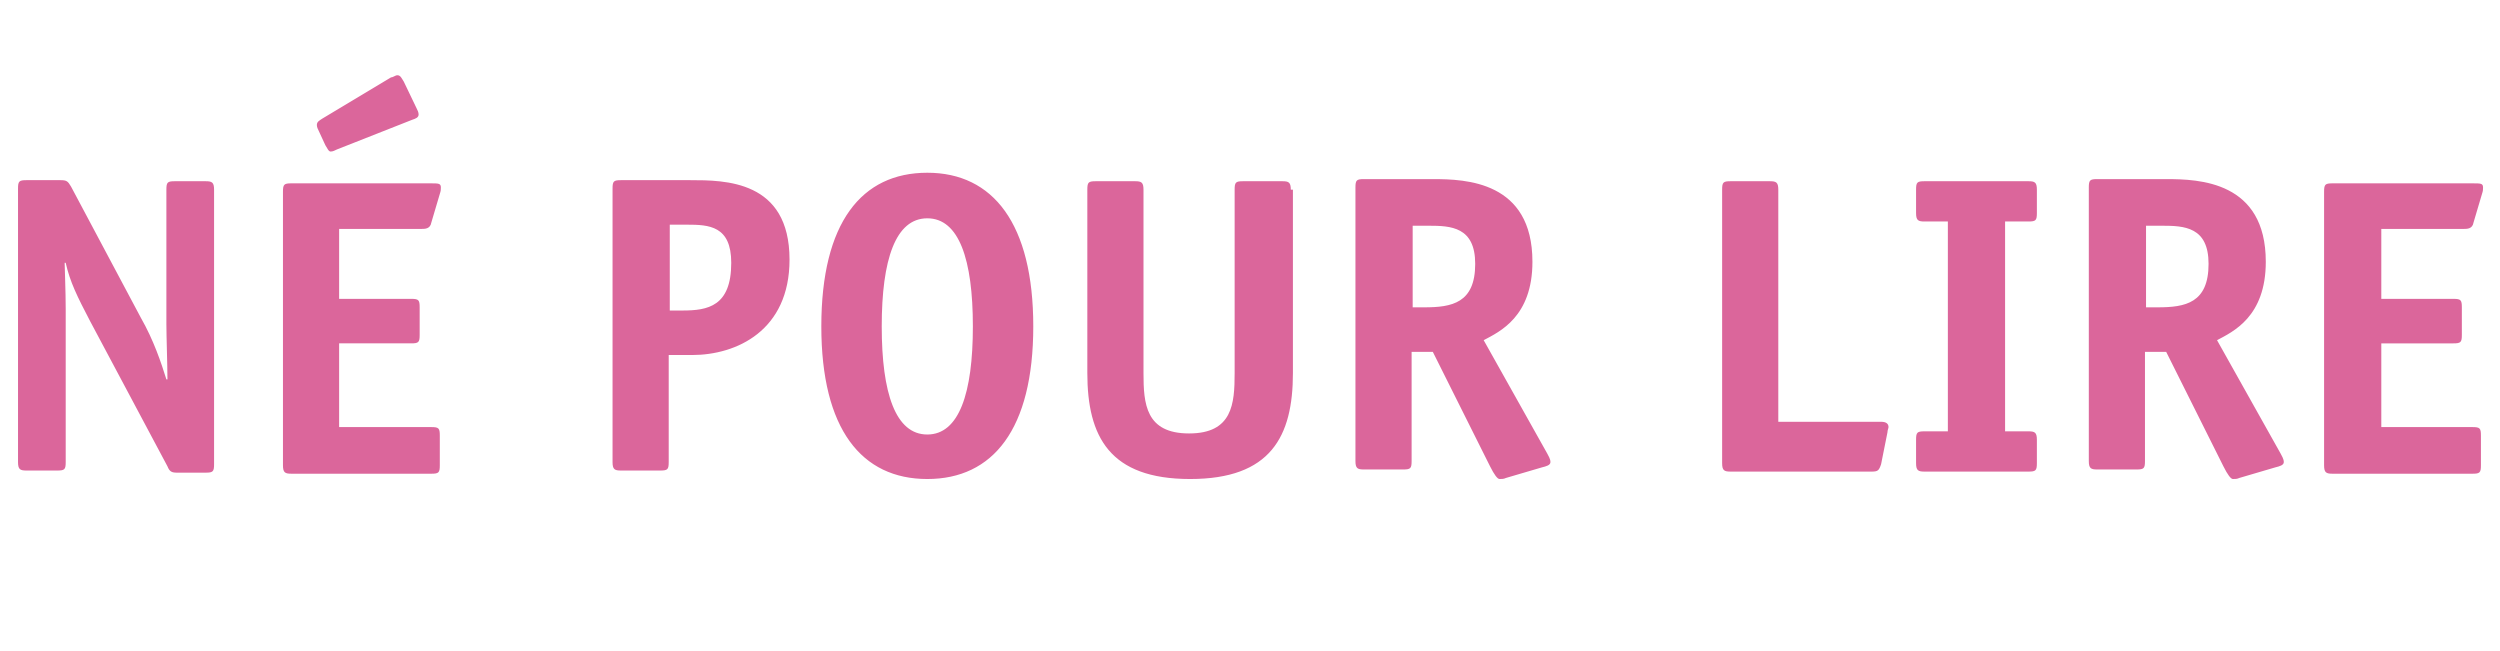 <?xml version="1.0" encoding="utf-8"?>
<!-- Generator: Adobe Illustrator 23.0.4, SVG Export Plug-In . SVG Version: 6.00 Build 0)  -->
<svg version="1.1" id="Calque_1" xmlns="http://www.w3.org/2000/svg" xmlns:xlink="http://www.w3.org/1999/xlink" x="0px" y="0px"
	 viewBox="0 0 235.9 61.4" style="enable-background:new 0 0 235.9 61.4;" xml:space="preserve">
<style type="text/css">
	.st0{fill:#db669b;}
</style>
<g>
	<path class="st0" d="M234.1,41.1c0-0.7-0.1-0.8-0.8-0.8h-8.6v-7.9h6.8c0.7,0,0.8-0.1,0.8-0.8v-2.6c0-0.7-0.1-0.8-0.8-0.8h-6.8v-6.6
		h7.8c0.3,0,0.8,0,0.9-0.6l0.8-2.7c0.1-0.3,0.1-0.4,0.1-0.6c0-0.4-0.2-0.4-1-0.4h-13.2c-0.7,0-0.8,0.1-0.8,0.8v25.8
		c0,0.7,0.2,0.8,0.8,0.8h13.2c0.7,0,0.8-0.1,0.8-0.8V41.1z M202.5,33.2h1.9l5.4,10.8c0.4,0.8,0.7,1.2,0.9,1.2c0.2,0,0.4,0,0.6-0.1
		l3.4-1c0.4-0.1,0.8-0.2,0.8-0.5s-0.2-0.6-0.3-0.8l-6-10.7c1.5-0.8,4.6-2.2,4.6-7.4c0-7.6-6.3-7.8-9.4-7.8h-6.5
		c-0.7,0-0.8,0.1-0.8,0.8v25.8c0,0.7,0.2,0.8,0.8,0.8h3.7c0.7,0,0.8-0.1,0.8-0.8V33.2z M202.5,29v-7.7h1.5c2.1,0,4.4,0.1,4.4,3.6
		c0,3.7-2.2,4.1-4.8,4.1H202.5z M192.2,41.5c0-0.7-0.2-0.8-0.8-0.8h-2.2V20.9h2.2c0.7,0,0.8-0.1,0.8-0.8v-2.2c0-0.7-0.2-0.8-0.8-0.8
		h-9.8c-0.7,0-0.8,0.1-0.8,0.8v2.2c0,0.7,0.2,0.8,0.8,0.8h2.2v19.8h-2.2c-0.7,0-0.8,0.1-0.8,0.8v2.2c0,0.7,0.2,0.8,0.8,0.8h9.8
		c0.7,0,0.8-0.1,0.8-0.8V41.5z M178.1,40.8c0-0.2,0.1-0.4,0.1-0.5c0-0.3-0.2-0.5-0.7-0.5h-9.7V17.9c0-0.7-0.2-0.8-0.8-0.8h-3.7
		c-0.7,0-0.8,0.1-0.8,0.8v25.8c0,0.7,0.2,0.8,0.8,0.8h13.3c0.6,0,0.7-0.1,0.9-0.7L178.1,40.8z M133.3,33.2h1.9l5.4,10.8
		c0.4,0.8,0.7,1.2,0.9,1.2c0.2,0,0.4,0,0.6-0.1l3.4-1c0.4-0.1,0.8-0.2,0.8-0.5s-0.2-0.6-0.3-0.8l-6-10.7c1.5-0.8,4.6-2.2,4.6-7.4
		c0-7.6-6.3-7.8-9.4-7.8h-6.5c-0.7,0-0.8,0.1-0.8,0.8v25.8c0,0.7,0.2,0.8,0.8,0.8h3.7c0.7,0,0.8-0.1,0.8-0.8V33.2z M133.3,29v-7.7
		h1.5c2.1,0,4.4,0.1,4.4,3.6c0,3.7-2.2,4.1-4.8,4.1H133.3z M121.8,17.9c0-0.7-0.2-0.8-0.8-0.8h-3.7c-0.7,0-0.8,0.1-0.8,0.8v17.3
		c0,2.9-0.2,5.7-4.3,5.7s-4.3-2.8-4.3-5.7V17.9c0-0.7-0.2-0.8-0.8-0.8h-3.7c-0.7,0-0.8,0.1-0.8,0.8v17.3c0,6,2.1,10,9.7,10
		c7.6,0,9.7-4,9.7-10V17.9z M87.5,41c-3,0-4.3-3.9-4.3-10.2c0-6.3,1.3-10.2,4.3-10.2c3,0,4.3,3.9,4.3,10.2
		C91.8,37.1,90.5,41,87.5,41 M97.5,30.8c0-9.7-3.8-14.5-10-14.5c-6.2,0-10,4.7-10,14.5c0,9.7,3.8,14.4,10,14.4
		C93.7,45.2,97.5,40.5,97.5,30.8 M63.2,33.5h2.1c4.2,0,9.2-2.3,9.2-9c0-7.5-6.1-7.5-9.4-7.5h-6.5c-0.7,0-0.8,0.1-0.8,0.8v25.8
		c0,0.7,0.2,0.8,0.8,0.8h3.7c0.7,0,0.8-0.1,0.8-0.8V33.5z M63.2,29.3v-8.1h1.6c2.1,0,4.2,0.1,4.2,3.6c0,4.1-2.2,4.5-4.6,4.5H63.2z
		 M41.5,41.1c0-0.7-0.1-0.8-0.8-0.8H32v-7.9h6.8c0.7,0,0.8-0.1,0.8-0.8v-2.6c0-0.7-0.1-0.8-0.8-0.8H32v-6.6h7.8c0.3,0,0.8,0,0.9-0.6
		l0.8-2.7c0.1-0.3,0.1-0.4,0.1-0.6c0-0.4-0.2-0.4-1-0.4H27.5c-0.7,0-0.8,0.1-0.8,0.8v25.8c0,0.7,0.2,0.8,0.8,0.8h13.2
		c0.7,0,0.8-0.1,0.8-0.8V41.1z M38.9,11.3c0.3-0.1,0.6-0.2,0.6-0.5c0-0.2-0.1-0.4-0.2-0.6l-1.2-2.5c-0.2-0.3-0.3-0.6-0.6-0.6
		c-0.2,0-0.4,0.2-0.6,0.2l-6.5,3.9c-0.3,0.2-0.5,0.3-0.5,0.6c0,0.2,0.1,0.4,0.2,0.6l0.6,1.3c0.2,0.3,0.3,0.6,0.5,0.6
		c0.2,0,0.4-0.1,0.6-0.2L38.9,11.3z M20.2,17.9c0-0.7-0.2-0.8-0.8-0.8h-2.9c-0.7,0-0.8,0.1-0.8,0.8v12.7c0,1.1,0.1,3.9,0.1,5.2h-0.1
		c-0.5-1.6-1.2-3.7-2.4-5.8L6.7,17.6C6.4,17.1,6.3,17,5.7,17H2.5c-0.7,0-0.8,0.1-0.8,0.8v25.8c0,0.7,0.2,0.8,0.8,0.8h2.9
		c0.7,0,0.8-0.1,0.8-0.8V29.2c0-1.8-0.1-3.9-0.1-4.4h0.1c0.4,1.8,1.1,3.2,2.3,5.5L15.8,44c0.2,0.5,0.4,0.6,0.9,0.6h2.7
		c0.7,0,0.8-0.1,0.8-0.8V17.9z"/>
</g>
</svg>
